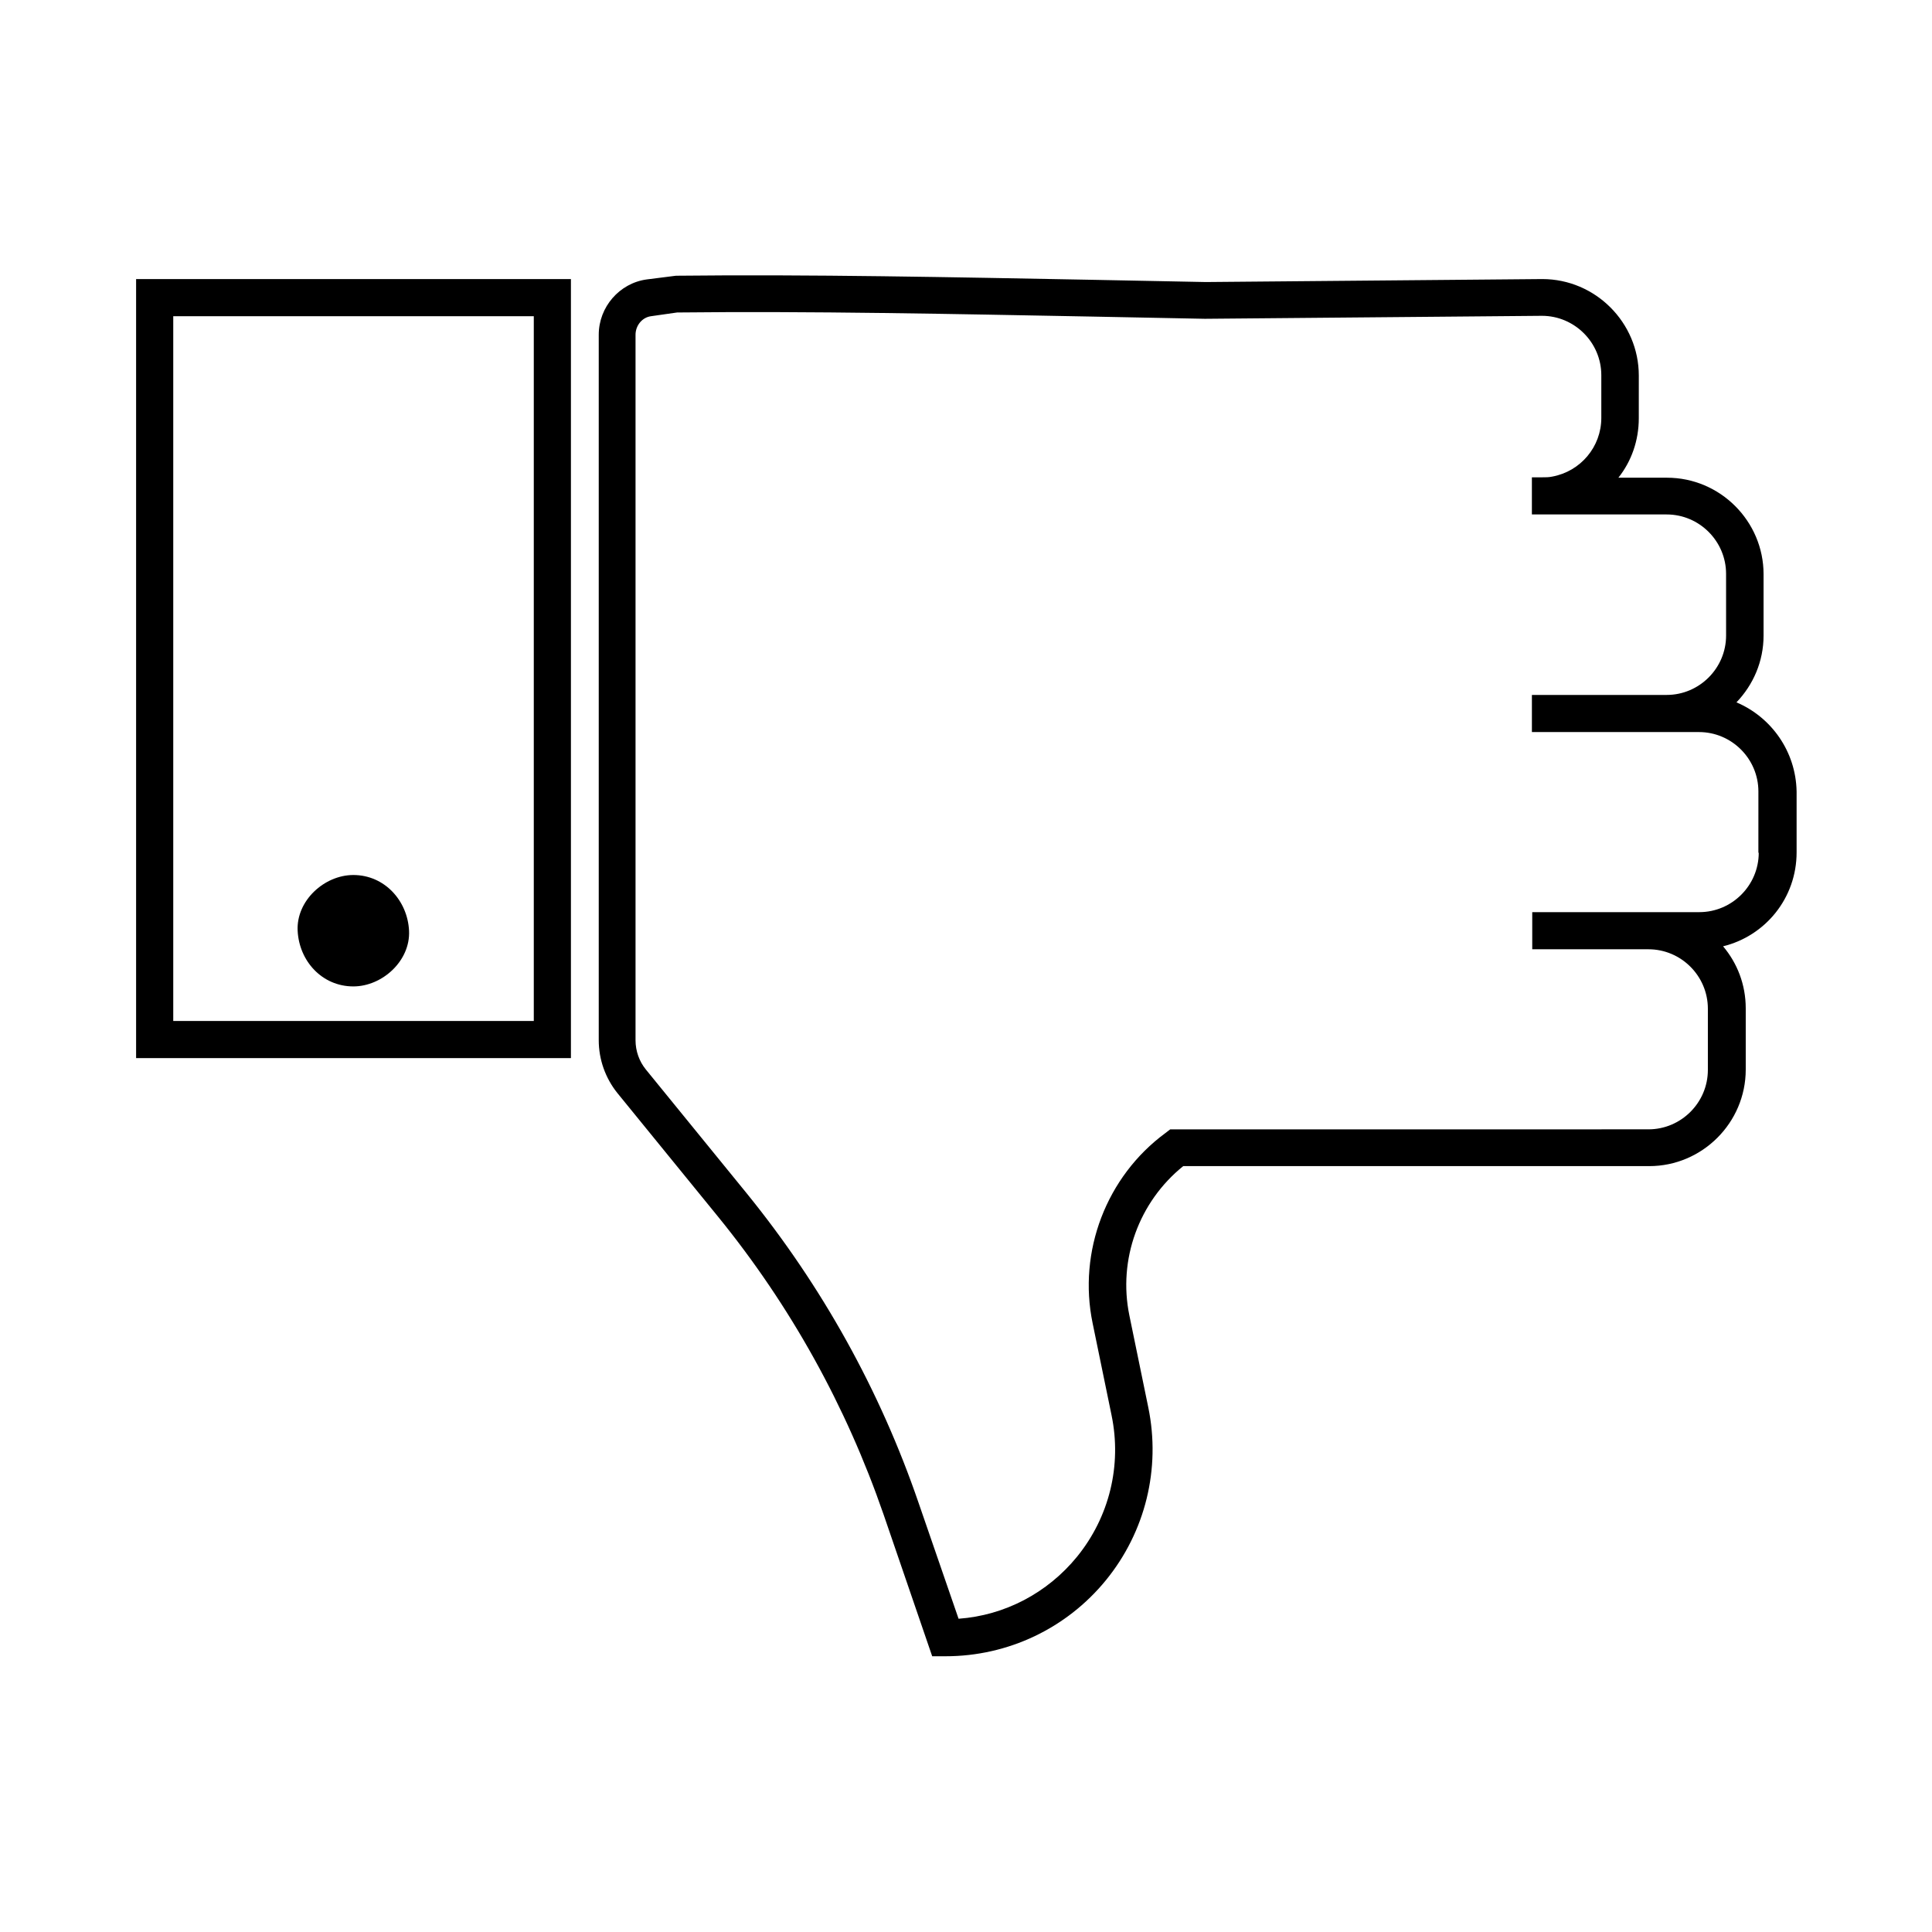 <?xml version="1.0" encoding="UTF-8"?>
<!-- Uploaded to: ICON Repo, www.iconrepo.com, Generator: ICON Repo Mixer Tools -->
<svg fill="#000000" width="800px" height="800px" version="1.1" viewBox="144 144 512 512" xmlns="http://www.w3.org/2000/svg">
 <g>
  <path d="m295.3 217.96h-115.23v206.45h115.23zm-9.84 196.61h-95.547v-186.77h95.547z"/>
  <path d="m604.18 330.13c4.43-4.625 7.184-10.824 7.184-17.711v-16.234c0-14.07-11.512-25.586-25.586-25.586h-12.891c3.445-4.328 5.41-9.84 5.41-15.742l0.004-11.316c0-14.07-11.512-25.586-25.586-25.586l-89.152 0.789c-9.645-0.195-19.68-0.395-30.012-0.59-36.898-0.688-74.98-1.477-110.41-1.082l-7.773 0.984c-7.184 0.984-12.695 7.281-12.695 14.66v186.96c0 5.117 1.77 10.035 4.922 13.973l26.766 32.867c19.188 23.617 33.852 50.086 43.789 78.82l12.891 37.59h3.543c16.531 0 32.078-7.379 42.508-20.172 10.43-12.793 14.562-29.52 11.219-45.758l-5.019-24.402c-3.051-14.859 2.559-30.109 14.27-39.559h123.49c14.07 0 25.586-11.512 25.586-25.586v-16.234c0-6.297-2.262-12.004-6.004-16.434 11.219-2.754 19.484-12.793 19.484-24.895v-16.141c-0.199-10.625-6.691-19.68-15.941-23.617zm5.902 39.855c0 8.66-7.086 15.742-15.742 15.742h-44.281v9.84h30.801c8.66 0 15.742 7.086 15.742 15.742v16.234c0 8.66-7.086 15.742-15.742 15.742l-33.262 0.004h-93.48l-1.277 0.984c-15.645 11.512-23.223 31.391-19.285 50.383l5.019 24.402c2.754 13.285-0.59 26.961-9.152 37.492-7.871 9.645-19.188 15.547-31.391 16.434l-10.629-30.801c-10.234-29.816-25.586-57.367-45.461-81.867l-26.766-32.867c-1.77-2.164-2.754-4.922-2.754-7.773v-186.96c0-2.461 1.77-4.625 4.133-4.922l6.887-0.984c35.227-0.395 73.113 0.395 109.82 1.082 10.332 0.195 20.367 0.395 30.012 0.59h0.098l89.25-0.789c8.66 0 15.742 7.086 15.742 15.742v11.316c0 7.676-5.512 14.168-12.988 15.547v0.195-0.195c-0.887 0.195-1.77 0.195-2.754 0.195h-2.656v9.84h35.719c8.66 0 15.742 7.086 15.742 15.742l0.004 16.344c0 8.66-7.086 15.742-15.742 15.742h-35.719v9.84h44.281c8.66 0 15.742 7.086 15.742 15.742l-0.004 16.242z"/>
  <path d="m237.64 405.41c7.676 0 15.152-6.789 14.762-14.762-0.395-7.969-6.496-14.762-14.762-14.762-7.676 0-15.152 6.789-14.762 14.762 0.398 8.07 6.496 14.762 14.762 14.762z"/>
 </g>
</svg>